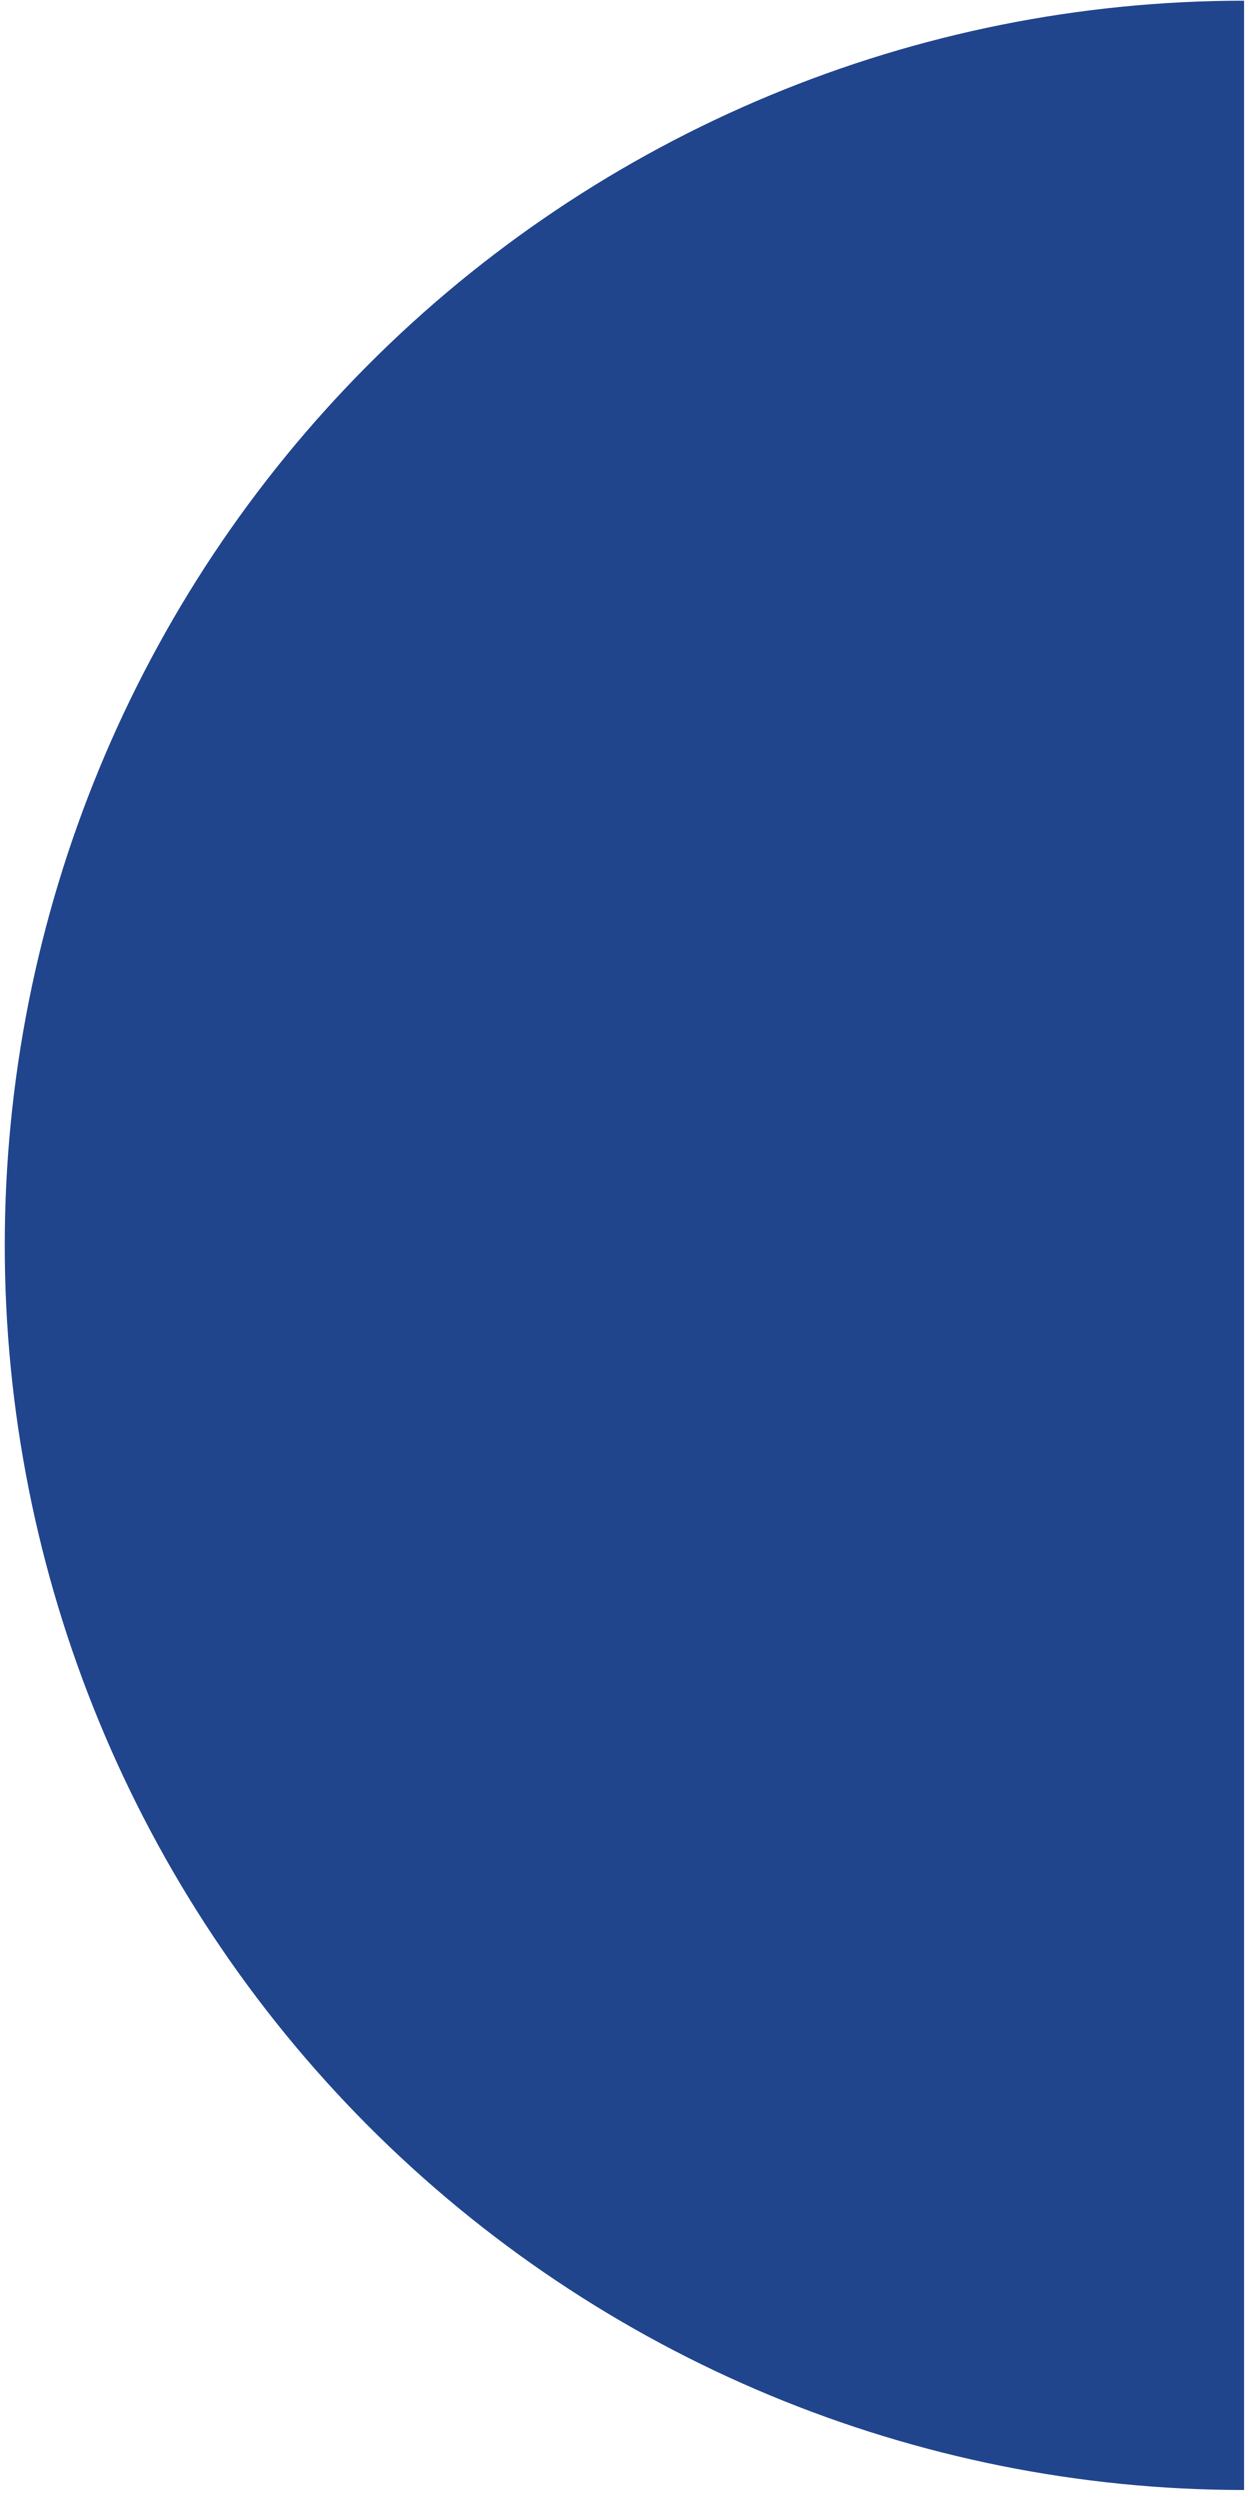 <?xml version="1.0" encoding="UTF-8"?> <svg xmlns="http://www.w3.org/2000/svg" width="117" height="234" viewBox="0 0 117 234" fill="none"> <path d="M116.445 233.064C85.68 233.064 56.175 220.79 34.421 198.942C12.667 177.094 0.445 147.462 0.445 116.564C0.445 85.667 12.667 56.035 34.421 34.187C56.175 12.338 85.68 0.064 116.445 0.064L116.445 233.064Z" fill="#20458D"></path> </svg> 